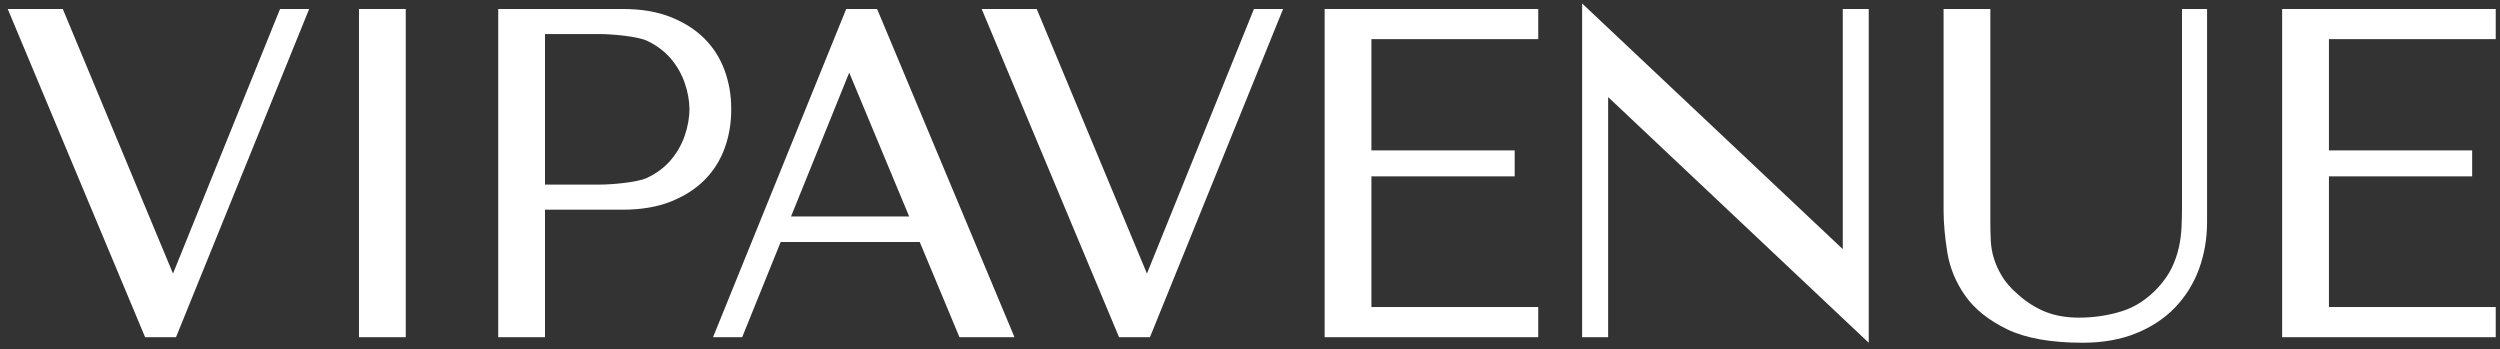 <svg width="315" height="44" viewBox="0 0 315 44" fill="none" xmlns="http://www.w3.org/2000/svg">
<rect x="0" y="0" width="315" height="44" fill="#333333" stroke="none"/>
<path d="M262.421 43.185C258.434 43.185 255.235 42.616 252.917 41.497C250.59 40.374 248.809 38.952 247.621 37.268C246.438 35.588 245.674 33.746 245.359 31.787C245.049 29.864 244.891 28.075 244.891 26.471V1.133H250.784V28.038C250.784 28.81 250.804 29.589 250.841 30.353C250.877 31.1 251.011 31.847 251.236 32.578C251.462 33.31 251.806 34.061 252.255 34.812C252.702 35.559 253.369 36.319 254.234 37.07C255.332 38.056 256.504 38.799 257.728 39.288C258.947 39.776 260.37 40.023 261.957 40.023C263.822 40.023 265.632 39.752 267.34 39.219C269.029 38.694 270.572 37.684 271.926 36.218C272.677 35.39 273.258 34.554 273.65 33.73C274.046 32.902 274.341 32.053 274.53 31.201C274.72 30.349 274.834 29.484 274.874 28.632C274.915 27.76 274.931 26.891 274.931 26.055V1.133H278.09V27.982C278.09 30.062 277.751 32.045 277.08 33.879C276.408 35.717 275.395 37.345 274.074 38.726C272.749 40.108 271.089 41.21 269.138 41.998C267.192 42.786 264.929 43.185 262.421 43.185Z" fill="white"/>
<path d="M235.461 43.189L202.625 12.232V42.49H199.349V0.438L232.19 31.391V1.137H235.461V43.189Z" fill="white"/>
<path d="M287.551 42.487V1.133H314.461V4.93H293.445V18.95H311.492V22.222H293.445V38.686H314.461V42.487H287.551Z" fill="white"/>
<path d="M166.905 42.487V1.133H193.819V4.93H172.798V18.95H190.849V22.222H172.798V38.686H193.819V42.487H166.905Z" fill="white"/>
<path d="M141 42.487L123.692 1.133H130.627L144.514 34.469L157.997 1.133H161.669L144.894 42.487H141Z" fill="white"/>
<path d="M62.776 42.487V1.133H78.5C80.779 1.133 82.794 1.472 84.491 2.143C86.191 2.817 87.625 3.73 88.756 4.857C89.887 5.988 90.743 7.337 91.301 8.868C91.854 10.391 92.133 11.998 92.133 13.659L92.129 13.78L92.133 13.893C92.133 15.549 91.854 17.161 91.301 18.683C90.743 20.214 89.887 21.563 88.756 22.694C87.629 23.821 86.191 24.738 84.491 25.409C82.794 26.079 80.779 26.419 78.5 26.419H68.669V42.487H62.776ZM75.532 23.26C77.111 23.26 80.322 22.977 81.518 22.416C82.713 21.854 83.719 21.107 84.503 20.19C85.29 19.273 85.888 18.227 86.28 17.084C86.66 15.977 86.862 14.862 86.874 13.772C86.862 12.685 86.664 11.57 86.28 10.467C85.888 9.324 85.286 8.278 84.503 7.361C83.719 6.448 82.713 5.697 81.518 5.136C80.322 4.574 77.111 4.291 75.532 4.291H68.669V23.26H75.532Z" fill="white"/>
<path d="M51.124 1.133H45.231V42.487H51.124V1.133Z" fill="white"/>
<path d="M18.284 42.487L0.975 1.133H7.911L21.798 34.469L35.285 1.133H38.953L22.177 42.487H18.284Z" fill="white"/>
<path d="M120.892 42.487H127.827L110.515 1.133H106.621L89.842 42.487H93.513L98.365 30.494H115.887L120.892 42.487ZM99.669 27.275L107.001 9.151L114.554 27.275H99.669Z" fill="white"/>
</svg>
